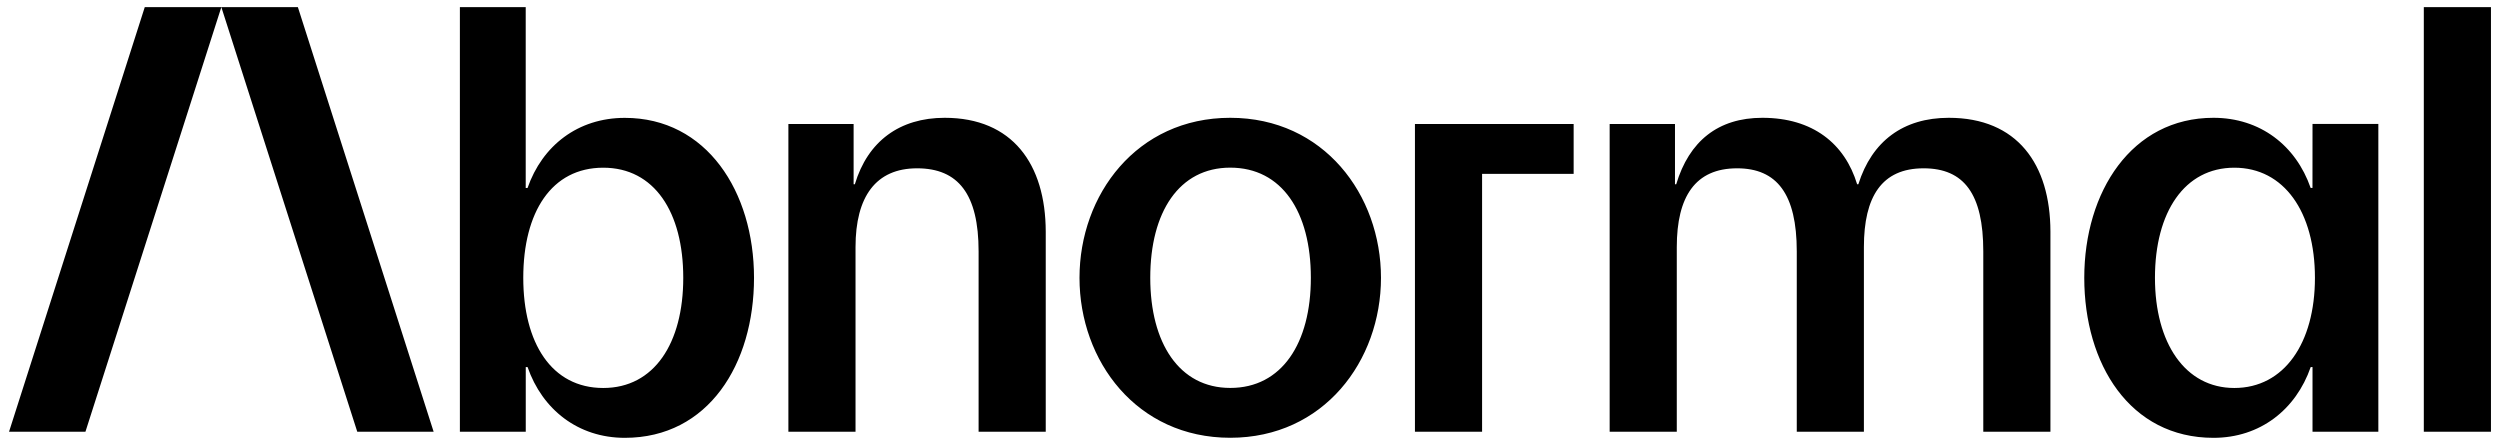 <svg width="175" height="31" viewBox="0 0 175 31" fill="none" xmlns="http://www.w3.org/2000/svg">
<path d="M20.851 0.498L30.354 30.22H25.008L15.494 0.498H20.851ZM0.633 30.22H5.981L15.494 0.498H10.134L0.633 30.22ZM52.781 19.449C52.781 25.479 49.593 30.648 43.735 30.648C40.462 30.648 37.964 28.667 36.93 25.695H36.803V30.22H32.192V0.498H36.8V13.162H36.927C37.961 10.19 40.459 8.251 43.733 8.251C49.464 8.246 52.781 13.418 52.781 19.449ZM47.828 19.449C47.828 14.84 45.803 11.739 42.227 11.739C38.61 11.739 36.629 14.84 36.629 19.449C36.629 24.014 38.61 27.159 42.227 27.159C45.803 27.159 47.828 24.014 47.828 19.449ZM66.128 8.246C62.983 8.246 60.744 9.882 59.84 12.898H59.753V8.681H55.187V30.22H59.887V17.295C59.887 13.764 61.309 11.782 64.195 11.782C67.081 11.782 68.502 13.591 68.502 17.597V30.22H73.202V16.218C73.192 11.48 70.866 8.246 66.128 8.246ZM96.669 19.445C96.669 25.26 92.665 30.644 86.117 30.644C79.569 30.644 75.565 25.267 75.565 19.449C75.565 13.632 79.571 8.246 86.117 8.246C92.663 8.246 96.669 13.634 96.669 19.449V19.445ZM91.76 19.445C91.76 14.836 89.736 11.735 86.117 11.735C82.541 11.735 80.518 14.836 80.518 19.445C80.518 24.01 82.541 27.155 86.117 27.155C89.736 27.159 91.76 24.014 91.76 19.449V19.445ZM136.415 8.246C133.229 8.246 131.033 9.882 130.085 12.898H129.999C129.137 10.055 126.897 8.246 123.365 8.246C120.264 8.246 118.24 9.882 117.335 12.898H117.249V8.681H112.676V30.22H117.375V17.295C117.375 13.764 118.667 11.782 121.597 11.782C124.391 11.782 125.774 13.591 125.774 17.597V30.22H130.473V17.295C130.473 13.764 131.722 11.782 134.651 11.782C137.494 11.782 138.83 13.591 138.83 17.597V30.22H143.53V16.218C143.523 11.48 141.198 8.246 136.415 8.246ZM161.876 8.677H166.484V30.22H161.876V25.695H161.749C160.715 28.667 158.217 30.648 154.943 30.648C149.086 30.648 145.899 25.479 145.899 19.449C145.899 13.42 149.217 8.246 154.941 8.246C158.214 8.246 160.712 10.184 161.746 13.157H161.873L161.876 8.677ZM162.046 19.449C162.046 14.84 159.887 11.739 156.403 11.739C152.919 11.739 150.847 14.84 150.847 19.449C150.847 24.014 152.957 27.159 156.403 27.159C159.894 27.159 162.046 24.014 162.046 19.449ZM169.667 0.498V30.22H174.367V0.498H169.667ZM99.046 30.22H103.746V12.171H110.155V8.682H99.046V30.22Z" fill="black"/>
</svg>
